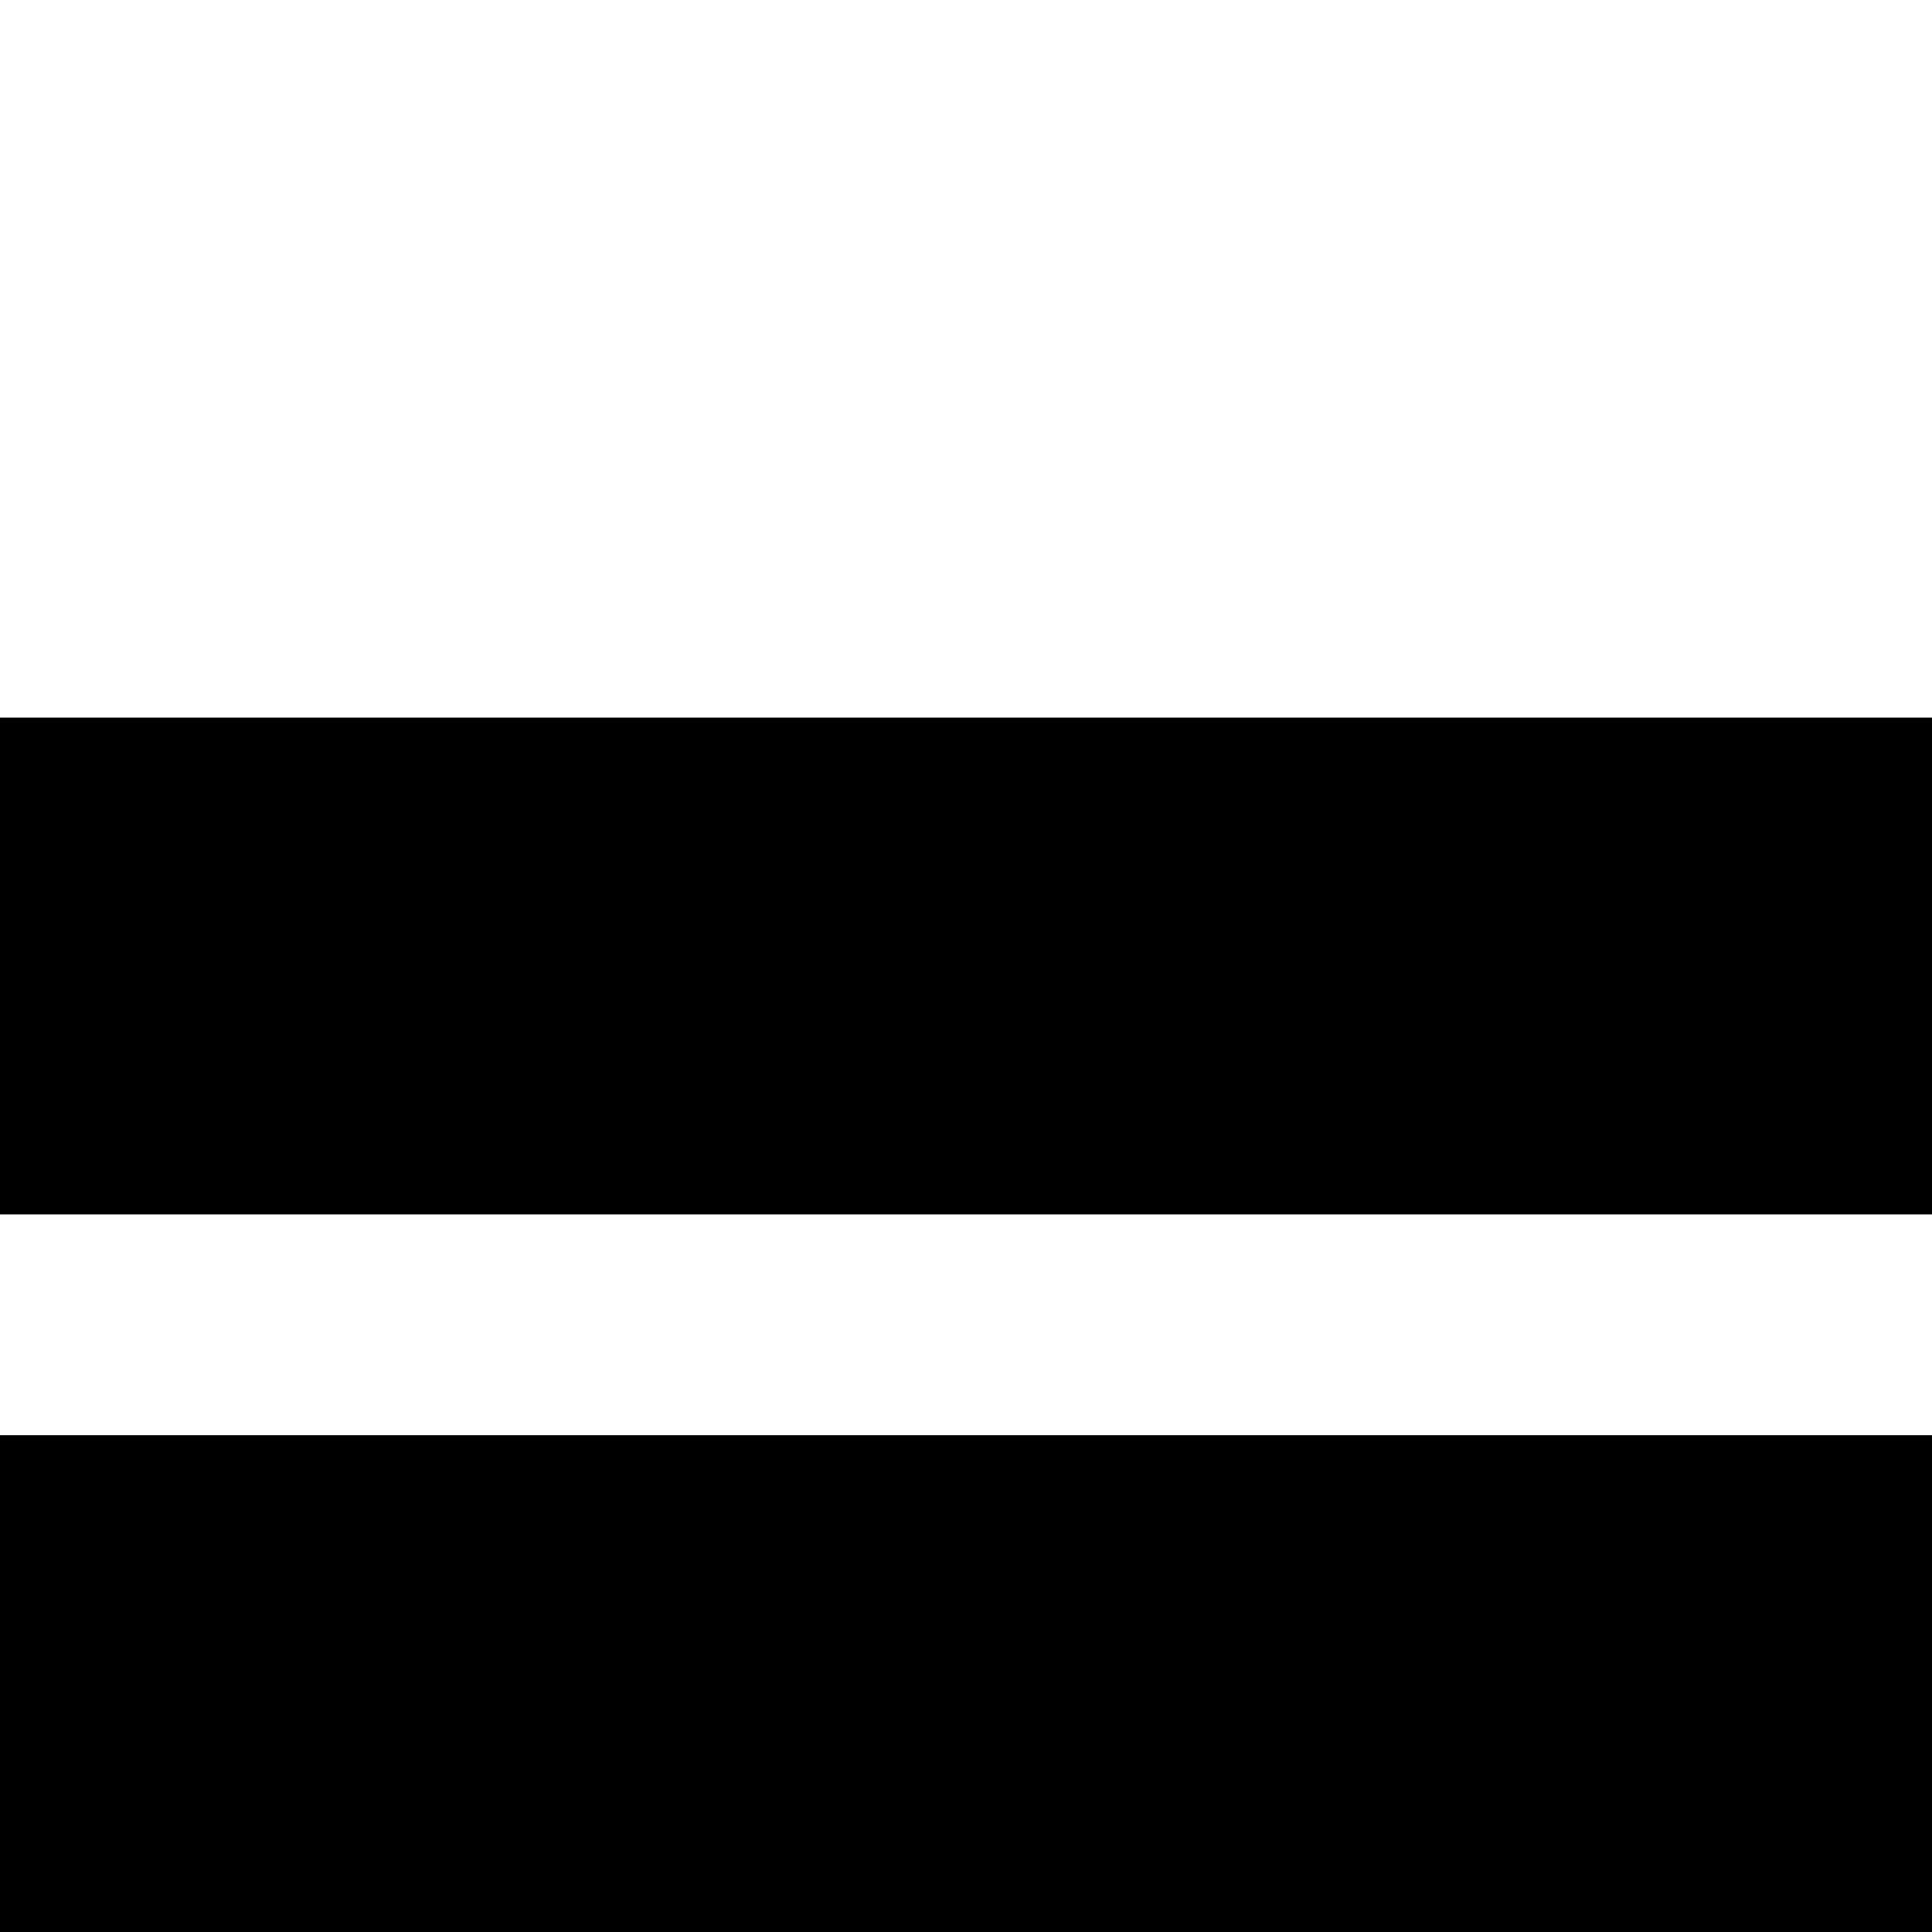 <?xml version="1.0" standalone="no"?>
<!DOCTYPE svg PUBLIC "-//W3C//DTD SVG 20010904//EN"
 "http://www.w3.org/TR/2001/REC-SVG-20010904/DTD/svg10.dtd">
<svg version="1.0" xmlns="http://www.w3.org/2000/svg"
 width="70pt" height="70pt" viewBox="0 0 70 70"
 preserveAspectRatio="xMidYMid meet">
<g transform="translate(0,70) scale(0.1,-0.1)"
fill="#000000" stroke="none">
<path d="M0 350 l0 -90 350 0 350 0 0 90 0 90 -350 0 -350 0 0 -90z"/>
<path d="M0 90 l0 -90 350 0 350 0 0 90 0 90 -350 0 -350 0 0 -90z"/>
</g>
</svg>
